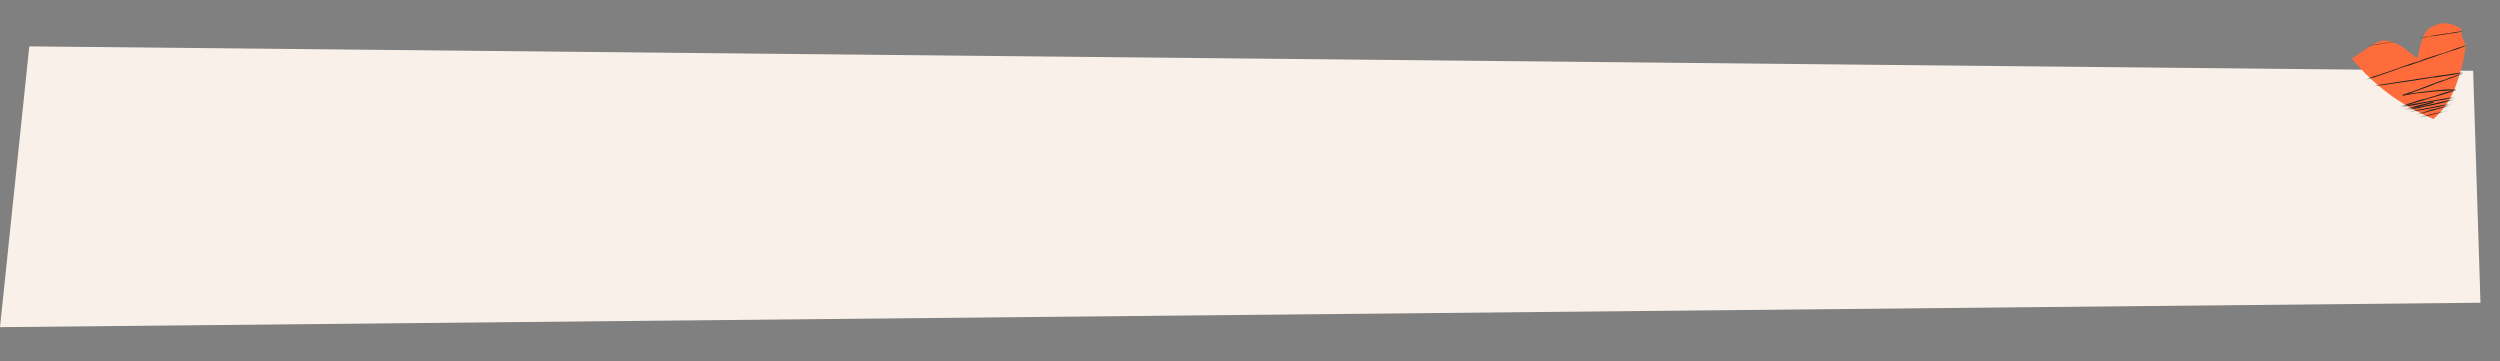 <svg width="512" height="74" viewBox="0 0 512 74" fill="none" xmlns="http://www.w3.org/2000/svg">
<rect x="0" y="0" width="512" height="74" fill="#808080" stroke="none"/>
<path d="M6 9.5L506.5 14.5L508 62L0 67L6 9.5Z" fill="#F9F1E9"/>
<g clip-path="url(#clip0_0_1)">
<path d="M504.868 8.962L504.851 8.918C504.846 8.901 504.841 8.887 504.838 8.881C504.829 8.862 504.821 8.845 504.811 8.825C504.793 8.786 504.775 8.746 504.757 8.704C504.713 8.608 504.664 8.497 504.646 8.458C504.628 8.419 504.572 8.292 504.519 8.174C504.466 8.059 504.386 7.881 504.337 7.777C504.313 7.724 504.287 7.665 504.263 7.615L504.012 6.334C503.954 6.304 503.896 6.276 503.837 6.246C503.841 6.24 503.846 6.234 503.85 6.227C504.037 5.986 504.13 5.91 504.207 5.936C504.233 5.946 504.216 5.933 504.169 5.91C504.147 5.898 504.125 5.888 504.109 5.88C504.093 5.873 504.083 5.868 504.082 5.869C504.082 5.869 504.058 5.859 504.02 5.84C503.982 5.82 503.929 5.794 503.869 5.765C503.75 5.705 503.661 5.661 503.671 5.662C503.681 5.664 503.601 5.623 503.487 5.568C503.371 5.513 503.23 5.445 503.16 5.413C502.984 5.327 502.698 5.217 502.751 5.246C502.775 5.258 502.757 5.253 502.708 5.235C502.683 5.225 502.663 5.216 502.647 5.21C502.632 5.205 502.622 5.199 502.623 5.199C502.623 5.199 502.596 5.186 502.552 5.167C502.51 5.148 502.449 5.128 502.389 5.105C502.269 5.058 502.14 5.02 502.12 5.017C502.096 5.012 502.062 5.001 502.014 4.983C501.954 4.961 501.92 4.953 501.799 4.926C501.695 4.901 501.622 4.889 501.54 4.868C501.462 4.846 501.119 4.782 500.78 4.767C500.611 4.757 500.444 4.766 500.317 4.77C500.189 4.783 500.102 4.792 500.093 4.793C500.073 4.796 499.962 4.809 499.789 4.842C499.642 4.868 499.477 4.912 499.426 4.929C499.346 4.953 499.187 5.004 499.023 5.065C498.86 5.125 498.695 5.194 498.59 5.238C498.438 5.301 498.4 5.322 498.402 5.325C498.404 5.33 498.395 5.334 498.292 5.375C498.232 5.399 498.132 5.444 498.072 5.473C497.988 5.514 497.986 5.516 498.062 5.48C498.239 5.4 498.17 5.436 497.923 5.556C497.85 5.59 497.754 5.645 497.694 5.678C497.63 5.714 497.587 5.746 497.557 5.764C497.499 5.801 497.505 5.795 497.576 5.743C497.622 5.709 497.638 5.697 497.607 5.716C497.576 5.737 497.495 5.787 497.368 5.895C497.205 6.032 497.075 6.181 497.047 6.209C497.02 6.237 496.955 6.319 496.904 6.389C496.831 6.498 496.824 6.507 496.862 6.445C496.897 6.388 496.891 6.396 496.839 6.475C496.801 6.533 496.795 6.549 496.824 6.514C496.904 6.414 496.925 6.404 496.855 6.497C496.82 6.544 496.803 6.561 496.816 6.538C496.833 6.511 496.81 6.534 496.762 6.613C496.724 6.675 496.692 6.731 496.695 6.733C496.698 6.735 496.685 6.757 496.629 6.846C496.591 6.907 496.567 6.941 496.577 6.921C496.586 6.902 496.565 6.935 496.537 6.992C496.505 7.05 496.457 7.138 496.422 7.202C496.391 7.256 496.356 7.325 496.332 7.379C496.307 7.434 496.289 7.476 496.292 7.478C496.292 7.478 496.299 7.469 496.306 7.452C496.314 7.434 496.324 7.41 496.336 7.383C496.358 7.331 496.388 7.269 496.402 7.248C496.415 7.227 496.398 7.266 496.365 7.338C496.332 7.409 496.294 7.491 496.275 7.533C496.236 7.61 496.15 7.829 496.127 7.908C496.118 7.936 496.054 8.121 495.987 8.315C495.922 8.509 495.864 8.701 495.856 8.732C495.848 8.763 495.814 8.876 495.78 8.99C495.735 9.143 495.71 9.241 495.675 9.395C495.649 9.509 495.613 9.663 495.593 9.747C495.563 9.867 495.564 9.864 495.601 9.728C495.636 9.6 495.639 9.59 495.617 9.685C495.603 9.751 495.572 9.883 495.555 9.965C495.528 10.085 495.525 10.098 495.538 10.023C495.567 9.854 495.524 10.023 495.487 10.22C495.441 10.479 495.382 10.754 495.337 10.914C495.315 10.993 495.286 11.109 495.265 11.202C495.255 11.245 495.246 11.283 495.238 11.311C495.231 11.338 495.225 11.355 495.224 11.356C495.224 11.356 495.208 11.404 495.188 11.479C495.186 11.489 495.183 11.499 495.181 11.508C495.178 11.52 495.174 11.53 495.173 11.532C495.169 11.542 495.169 11.549 495.162 11.564C495.151 11.589 495.135 11.624 495.115 11.661C495.095 11.698 495.071 11.738 495.046 11.778C495.025 11.81 495.005 11.841 494.986 11.868C494.983 11.872 494.981 11.878 494.98 11.881C494.978 11.889 494.976 11.891 494.973 11.89C494.97 11.888 494.969 11.892 494.967 11.896C494.964 11.899 494.962 11.897 494.961 11.892C494.96 11.885 494.959 11.884 494.952 11.884C494.945 11.883 494.942 11.881 494.943 11.877C494.904 11.837 494.775 11.741 494.811 11.779C494.837 11.806 494.825 11.798 494.758 11.743C494.713 11.707 494.649 11.656 494.625 11.639C494.601 11.622 494.537 11.571 494.492 11.531C494.41 11.46 494.068 11.189 494.13 11.245C494.148 11.26 494.116 11.24 494.055 11.198C493.964 11.134 493.958 11.129 494.003 11.154C494.047 11.18 494.027 11.162 493.825 11.008C493.699 10.912 493.337 10.631 493.017 10.386C492.857 10.262 492.623 10.082 492.376 9.891C492.248 9.793 492.116 9.692 491.988 9.593C491.96 9.568 491.924 9.551 491.892 9.533L491.84 9.503C491.806 9.484 491.773 9.465 491.739 9.446C491.672 9.409 491.607 9.373 491.546 9.34C491.054 9.065 490.57 8.845 490.508 8.818C490.439 8.784 490.353 8.753 490.28 8.726C490.166 8.686 490.158 8.686 489.986 8.615C489.913 8.585 489.852 8.567 489.782 8.543C489.711 8.519 489.628 8.495 489.499 8.464C489.411 8.439 489.317 8.421 489.234 8.404C489.153 8.387 489.082 8.374 489.04 8.368C488.935 8.35 488.618 8.3 488.296 8.316C487.977 8.325 487.667 8.388 487.593 8.409C487.526 8.425 487.402 8.46 487.32 8.485C487.202 8.521 487.197 8.522 487.296 8.487C487.386 8.455 487.363 8.462 487.209 8.512C487.151 8.533 487.099 8.553 487.062 8.567C487.025 8.582 487.003 8.593 487.003 8.593C487.003 8.593 486.69 8.721 486.359 8.91C486.079 9.071 485.939 9.164 485.855 9.216C485.773 9.267 485.75 9.28 485.727 9.29C485.669 9.315 485.547 9.395 485.553 9.404C485.555 9.406 485.542 9.416 485.498 9.447C485.452 9.477 485.377 9.528 485.25 9.613C485.084 9.721 484.859 9.867 484.757 9.933C484.634 10.011 484.657 9.994 484.827 9.882C485.056 9.734 485.07 9.724 484.953 9.795C484.878 9.841 484.671 9.976 484.464 10.113C484.071 10.373 483.958 10.455 484.336 10.205C484.523 10.081 484.546 10.067 484.455 10.13C484.334 10.216 484.07 10.388 483.986 10.44C483.958 10.456 483.875 10.512 483.8 10.565C483.707 10.63 483.596 10.704 483.442 10.801C483.317 10.882 483.168 10.978 483.103 11.024C482.953 11.127 482.792 11.233 482.669 11.311C482.644 11.327 482.622 11.341 482.606 11.351C482.584 11.367 482.557 11.386 482.559 11.384C482.559 11.384 482.536 11.401 482.5 11.426C482.462 11.452 482.413 11.487 482.36 11.523C482.225 11.613 482.182 11.641 482.228 11.606C482.272 11.574 482.148 11.651 481.9 11.815C481.857 11.844 481.782 11.893 481.645 11.982C481.823 12.191 482.133 12.55 482.498 12.975C482.603 13.095 482.716 13.227 482.831 13.361C482.95 13.492 483.072 13.625 483.193 13.756C483.664 14.283 484.118 14.736 484.154 14.772C484.186 14.805 484.309 14.934 484.425 15.053C484.483 15.113 484.535 15.169 484.575 15.209C484.615 15.248 484.642 15.272 484.642 15.272C484.642 15.272 484.699 15.321 484.772 15.388C484.882 15.489 484.918 15.524 485.021 15.633C485.137 15.753 485.447 16.065 485.539 16.138C485.581 16.174 485.706 16.286 485.821 16.391C485.878 16.444 485.933 16.493 485.974 16.531C486.015 16.569 486.041 16.595 486.041 16.595C486.041 16.598 486.072 16.625 486.11 16.654C486.147 16.684 486.222 16.749 486.274 16.796C486.329 16.846 486.371 16.883 486.375 16.882C486.38 16.881 486.387 16.89 486.41 16.912C486.426 16.93 486.479 16.977 486.537 17.026C486.565 17.049 486.59 17.071 486.607 17.086C486.624 17.101 486.634 17.11 486.633 17.112C486.633 17.112 486.654 17.133 486.699 17.173C486.744 17.211 486.813 17.271 486.905 17.349C487.147 17.554 487.175 17.579 487.136 17.553C487.078 17.512 487.102 17.535 487.359 17.745C487.55 17.893 487.578 17.914 487.651 17.981C487.693 18.02 487.809 18.117 487.899 18.19C488.258 18.489 488.668 18.79 488.736 18.836C488.789 18.872 488.795 18.877 488.762 18.858C488.712 18.829 488.716 18.832 488.958 19.01C489.022 19.058 489.067 19.092 489.096 19.113C489.125 19.135 489.138 19.146 489.136 19.147C489.136 19.147 489.229 19.226 489.413 19.355C489.568 19.467 489.71 19.569 489.734 19.585C489.767 19.61 489.877 19.69 490.028 19.798C490.179 19.907 490.371 20.044 490.573 20.174C490.974 20.438 491.385 20.715 491.509 20.783C491.588 20.828 491.601 20.837 491.56 20.815C491.505 20.786 491.609 20.857 491.778 20.964C491.827 20.996 491.891 21.032 491.913 21.043C491.962 21.067 492.397 21.34 492.373 21.333C492.364 21.331 492.483 21.408 492.635 21.496C492.786 21.585 492.899 21.651 492.881 21.637C492.863 21.624 492.883 21.634 492.926 21.659C492.972 21.685 493.005 21.706 493.003 21.707C493.003 21.709 493.021 21.722 493.072 21.753C493.123 21.783 493.202 21.83 493.32 21.901C493.492 22.003 493.685 22.111 493.736 22.14C493.825 22.192 493.848 22.203 493.932 22.233C493.955 22.242 493.991 22.262 494.07 22.31C494.132 22.348 494.137 22.354 494.083 22.322C494.058 22.307 494.034 22.294 494.016 22.285C493.998 22.276 493.987 22.271 493.987 22.271C493.986 22.273 494.02 22.295 494.076 22.327C494.131 22.359 494.206 22.398 494.284 22.439C494.388 22.493 494.454 22.529 494.484 22.548C494.557 22.598 494.812 22.727 494.869 22.747C494.908 22.762 494.939 22.777 494.981 22.802C495.078 22.859 495.438 23.045 495.525 23.081C495.569 23.1 495.64 23.135 495.698 23.167C495.752 23.199 496.04 23.334 496.341 23.477C496.771 23.68 496.899 23.743 496.963 23.764C497.005 23.779 497.042 23.794 497.043 23.796C497.043 23.799 497.068 23.811 497.109 23.83C497.152 23.849 497.207 23.875 497.268 23.901C497.392 23.955 497.536 24.018 497.621 24.051C497.683 24.076 497.723 24.092 497.744 24.099C497.773 24.112 497.788 24.119 497.765 24.112C497.742 24.105 497.822 24.141 497.965 24.205C498.038 24.237 498.126 24.276 498.225 24.319C498.249 24.33 498.274 24.341 498.3 24.352L498.34 24.369L498.36 24.378L498.377 24.363C498.42 24.323 498.465 24.281 498.512 24.239C498.661 24.101 498.824 23.949 498.976 23.81C499.072 23.72 499.152 23.63 499.212 23.567C499.364 23.405 499.397 23.37 499.37 23.405C499.351 23.43 499.371 23.413 499.421 23.365C499.497 23.29 499.672 23.095 499.837 22.918C499.993 22.733 500.135 22.564 500.149 22.544C500.165 22.522 500.205 22.478 500.235 22.438C500.266 22.399 500.319 22.328 500.355 22.277C500.414 22.191 500.423 22.18 500.514 22.072C500.571 22.007 500.628 21.926 500.656 21.887C500.682 21.85 500.763 21.738 500.828 21.649C500.911 21.541 500.992 21.412 501.075 21.283C501.183 21.111 501.205 21.081 501.234 21.043C501.258 21.012 501.303 20.942 501.394 20.788C501.464 20.672 501.53 20.561 501.54 20.54C501.551 20.518 501.598 20.436 501.649 20.349C501.709 20.247 501.756 20.161 501.792 20.09C501.82 20.035 501.832 20.007 501.821 20.034C501.785 20.119 501.878 19.939 501.965 19.754C502.013 19.65 502.042 19.595 502.032 19.62C502.022 19.646 502.043 19.612 502.083 19.537C502.351 19.002 502.381 18.931 502.409 18.847C502.425 18.8 502.452 18.732 502.472 18.689C502.492 18.643 502.497 18.634 502.485 18.667C502.473 18.697 502.496 18.653 502.537 18.57C502.591 18.462 502.834 17.9 503.041 17.337C503.249 16.774 503.421 16.209 503.443 16.132C503.451 16.101 503.488 15.987 503.524 15.877C503.567 15.752 503.607 15.621 503.633 15.528C503.66 15.432 503.688 15.348 503.706 15.295C503.725 15.242 503.743 15.18 503.76 15.113C503.779 15.034 503.807 14.946 503.887 14.686C503.96 14.45 503.995 14.325 504.017 14.237C504.039 14.148 504.061 14.074 504.097 13.954C504.123 13.867 504.15 13.772 504.155 13.751C504.174 13.674 504.338 13.031 504.344 13.009C504.344 13.009 504.353 12.979 504.365 12.932C504.377 12.884 504.392 12.822 504.408 12.755C504.437 12.623 504.467 12.482 504.476 12.439C504.481 12.411 504.522 12.224 504.563 12.027C504.604 11.832 504.648 11.592 504.663 11.508C504.677 11.414 504.706 11.249 504.735 11.095C504.764 10.931 504.785 10.799 504.794 10.731C504.802 10.67 504.823 10.53 504.841 10.415C504.864 10.276 504.881 10.155 504.89 10.055C504.901 9.939 504.908 9.887 504.918 9.836C504.935 9.753 504.94 9.699 504.932 9.623C504.93 9.589 504.924 9.525 504.92 9.482C504.917 9.443 504.909 9.361 504.897 9.241C504.895 9.227 504.894 9.211 504.893 9.195C504.892 9.176 504.889 9.17 504.89 9.136C504.887 9.082 504.896 9.021 504.868 8.964L504.868 8.962ZM482.737 11.298C482.692 11.325 482.67 11.335 482.687 11.32C482.702 11.306 482.737 11.286 482.766 11.274C482.801 11.258 482.794 11.264 482.738 11.298L482.737 11.298ZM484.3 10.291C484.254 10.324 484.193 10.366 484.171 10.38C484.148 10.394 484.19 10.364 484.258 10.317C484.36 10.247 484.369 10.241 484.3 10.292L484.3 10.291ZM485.844 16.391C485.818 16.374 485.804 16.361 485.767 16.321C485.718 16.27 485.777 16.316 485.839 16.377C485.857 16.396 485.859 16.402 485.844 16.391ZM485.077 9.772C484.974 9.841 484.925 9.873 484.923 9.87C484.92 9.866 484.981 9.824 485.129 9.732C485.205 9.684 485.193 9.694 485.077 9.773L485.077 9.772ZM487.74 18.037C487.723 18.024 487.693 17.997 487.671 17.977C487.649 17.957 487.663 17.966 487.702 17.997C487.741 18.029 487.772 18.056 487.771 18.058C487.77 18.059 487.757 18.051 487.74 18.037ZM488.01 18.265C487.891 18.177 487.889 18.174 487.976 18.235C488.028 18.27 488.084 18.312 488.103 18.33C488.122 18.346 488.078 18.315 488.011 18.266L488.01 18.265ZM488.455 18.594C488.415 18.564 488.4 18.55 488.425 18.567C488.45 18.584 488.484 18.607 488.504 18.622C488.522 18.636 488.536 18.648 488.534 18.649C488.533 18.651 488.495 18.625 488.455 18.594ZM491.635 20.843C491.608 20.828 491.557 20.798 491.517 20.772C491.476 20.747 491.447 20.726 491.448 20.725C491.448 20.725 491.463 20.732 491.484 20.745C491.505 20.758 491.535 20.776 491.567 20.795C491.63 20.835 491.662 20.857 491.635 20.843ZM492.624 21.116C492.613 21.109 492.515 21.046 492.398 20.97L492.189 20.835L492.361 20.934C492.512 21.021 492.527 21.03 492.481 21.008C492.447 20.992 492.467 21.006 492.537 21.051C492.568 21.07 492.594 21.088 492.613 21.101C492.633 21.114 492.644 21.121 492.643 21.122C492.641 21.124 492.633 21.121 492.622 21.114L492.624 21.116ZM493.196 21.796C492.969 21.672 492.869 21.612 493.082 21.727C493.184 21.783 493.282 21.838 493.304 21.852C493.325 21.866 493.276 21.842 493.196 21.797L493.196 21.796ZM493.748 22.123C493.637 22.067 493.533 22.012 493.536 22.008C493.536 22.008 493.582 22.029 493.634 22.057C493.695 22.091 493.69 22.086 493.617 22.044C493.53 21.992 493.542 21.999 493.673 22.072C493.87 22.181 493.887 22.192 493.749 22.124L493.748 22.123ZM495.341 22.955C495.316 22.947 495.25 22.917 495.185 22.884C495.032 22.805 495.062 22.814 495.234 22.896C495.363 22.958 495.378 22.967 495.34 22.954L495.341 22.955ZM495.144 11.702C495.135 11.723 495.121 11.751 495.111 11.767C495.102 11.782 495.093 11.793 495.091 11.791C495.09 11.792 495.106 11.76 495.126 11.726C495.144 11.692 495.152 11.682 495.143 11.702L495.144 11.702ZM496.967 23.751C496.92 23.732 496.904 23.722 496.93 23.731C496.959 23.742 496.998 23.757 497.019 23.766C497.041 23.776 497.057 23.785 497.056 23.786C497.057 23.787 497.013 23.771 496.967 23.751ZM495.881 8.712C495.852 8.827 495.842 8.864 495.821 8.926C495.803 8.977 495.807 8.953 495.832 8.855C495.913 8.545 495.944 8.464 495.88 8.711L495.881 8.712ZM496.168 7.872C496.161 7.895 496.144 7.944 496.128 7.99C496.119 8.012 496.111 8.034 496.106 8.051C496.1 8.066 496.095 8.076 496.095 8.076C496.095 8.076 496.112 8.024 496.137 7.951C496.162 7.878 496.178 7.845 496.168 7.872ZM496.345 7.401C496.366 7.353 496.396 7.29 496.428 7.232C496.466 7.16 496.47 7.159 496.439 7.224C496.425 7.251 496.414 7.274 496.405 7.292C496.397 7.308 496.392 7.318 496.39 7.317C496.389 7.317 496.371 7.353 496.351 7.4C496.332 7.446 496.315 7.485 496.312 7.484C496.309 7.483 496.323 7.449 496.344 7.4L496.345 7.401ZM498.656 24.062C498.592 24.121 498.516 24.188 498.466 24.227C498.355 24.318 498.364 24.308 498.577 24.117C498.629 24.071 498.676 24.029 498.712 23.998C498.747 23.969 498.767 23.951 498.769 23.952C498.77 23.955 498.721 24.004 498.656 24.063L498.656 24.062ZM497.889 5.603C497.867 5.611 497.866 5.606 497.889 5.595C497.913 5.582 497.932 5.575 497.933 5.579C497.934 5.584 497.915 5.594 497.889 5.603ZM500.879 21.57C500.852 21.608 500.815 21.662 500.773 21.721C500.674 21.859 500.629 21.921 500.642 21.897C500.658 21.868 500.92 21.508 500.92 21.508C500.92 21.508 500.905 21.533 500.878 21.571L500.879 21.57ZM501.678 20.265C501.655 20.304 501.595 20.405 501.546 20.486C501.498 20.566 501.472 20.6 501.497 20.561C501.52 20.523 501.582 20.421 501.63 20.34C501.679 20.26 501.701 20.226 501.678 20.265ZM501.009 4.816C500.946 4.812 500.931 4.814 500.971 4.821C501.013 4.827 500.99 4.825 500.918 4.816C500.816 4.809 500.812 4.808 500.904 4.807C500.964 4.81 501.041 4.816 501.069 4.819C501.098 4.821 501.072 4.821 501.009 4.817L501.009 4.816ZM503.379 16.289C503.368 16.316 503.37 16.301 503.384 16.253C503.398 16.207 503.41 16.172 503.414 16.172C503.42 16.174 503.406 16.223 503.38 16.289L503.379 16.289ZM503.492 15.93C503.477 15.976 503.466 16.012 503.464 16.015C503.438 16.068 503.438 16.051 503.463 15.972C503.479 15.918 503.473 15.933 503.448 16.002C503.416 16.096 503.415 16.097 503.443 16.01C503.464 15.944 503.489 15.883 503.498 15.873C503.507 15.862 503.504 15.886 503.49 15.93L503.492 15.93ZM504.276 13.204C504.261 13.264 504.247 13.319 504.237 13.359C504.226 13.398 504.219 13.422 504.219 13.422C504.219 13.422 504.221 13.408 504.226 13.386C504.231 13.364 504.238 13.333 504.247 13.299C504.265 13.23 504.285 13.148 504.3 13.091C504.318 13.021 504.311 13.059 504.276 13.206L504.276 13.204ZM504.257 11.874C504.253 11.904 504.242 11.963 504.232 12.012C504.221 12.06 504.216 12.073 504.221 12.043C504.225 12.013 504.236 11.954 504.247 11.905C504.257 11.857 504.26 11.843 504.257 11.874Z" fill="#FE6C3B"/>
<mask id="mask0_0_1" style="mask-type:luminance" maskUnits="userSpaceOnUse" x="481" y="4" width="24" height="21">
<path d="M504.868 8.962L504.851 8.918C504.846 8.901 504.841 8.887 504.838 8.881C504.829 8.862 504.821 8.845 504.811 8.825C504.793 8.786 504.775 8.746 504.757 8.704C504.713 8.608 504.664 8.497 504.646 8.458C504.628 8.419 504.572 8.292 504.519 8.174C504.466 8.059 504.386 7.881 504.337 7.777C504.313 7.724 504.287 7.665 504.263 7.615L504.012 6.334C503.954 6.304 503.896 6.276 503.837 6.246C503.841 6.24 503.846 6.234 503.85 6.227C504.037 5.986 504.13 5.91 504.207 5.936C504.233 5.946 504.216 5.933 504.169 5.91C504.147 5.898 504.125 5.888 504.109 5.88C504.093 5.873 504.083 5.868 504.082 5.869C504.082 5.869 504.058 5.859 504.02 5.84C503.982 5.82 503.929 5.794 503.869 5.765C503.75 5.705 503.661 5.661 503.671 5.662C503.681 5.664 503.601 5.623 503.487 5.568C503.371 5.513 503.23 5.445 503.16 5.413C502.984 5.327 502.698 5.217 502.751 5.246C502.775 5.258 502.757 5.253 502.708 5.235C502.683 5.225 502.663 5.216 502.647 5.21C502.632 5.205 502.622 5.199 502.623 5.199C502.623 5.199 502.596 5.186 502.552 5.167C502.51 5.148 502.449 5.128 502.389 5.105C502.269 5.058 502.14 5.02 502.12 5.017C502.096 5.012 502.062 5.001 502.014 4.983C501.954 4.961 501.92 4.953 501.799 4.926C501.695 4.901 501.622 4.889 501.54 4.868C501.462 4.846 501.119 4.782 500.78 4.767C500.611 4.757 500.444 4.766 500.317 4.77C500.189 4.783 500.102 4.792 500.093 4.793C500.073 4.796 499.962 4.809 499.789 4.842C499.642 4.868 499.477 4.912 499.426 4.929C499.346 4.953 499.187 5.004 499.023 5.065C498.86 5.125 498.695 5.194 498.59 5.238C498.438 5.301 498.4 5.322 498.402 5.325C498.404 5.33 498.395 5.334 498.292 5.375C498.232 5.399 498.132 5.444 498.072 5.473C497.988 5.514 497.986 5.516 498.062 5.48C498.239 5.4 498.17 5.436 497.923 5.556C497.85 5.59 497.754 5.645 497.694 5.678C497.63 5.714 497.587 5.746 497.557 5.764C497.499 5.801 497.505 5.795 497.576 5.743C497.622 5.709 497.638 5.697 497.607 5.716C497.576 5.737 497.495 5.787 497.368 5.895C497.205 6.032 497.075 6.181 497.047 6.209C497.02 6.237 496.955 6.319 496.904 6.389C496.831 6.498 496.824 6.507 496.862 6.445C496.897 6.388 496.891 6.396 496.839 6.475C496.801 6.533 496.795 6.549 496.824 6.514C496.904 6.414 496.925 6.404 496.855 6.497C496.82 6.544 496.803 6.561 496.816 6.538C496.833 6.511 496.81 6.534 496.762 6.613C496.724 6.675 496.692 6.731 496.695 6.733C496.698 6.735 496.685 6.757 496.629 6.846C496.591 6.907 496.567 6.941 496.577 6.921C496.586 6.902 496.565 6.935 496.537 6.992C496.505 7.05 496.457 7.138 496.422 7.202C496.391 7.256 496.356 7.325 496.332 7.379C496.307 7.434 496.289 7.476 496.292 7.478C496.292 7.478 496.299 7.469 496.306 7.452C496.314 7.434 496.324 7.41 496.336 7.383C496.358 7.331 496.388 7.269 496.402 7.248C496.415 7.227 496.398 7.266 496.365 7.338C496.332 7.409 496.294 7.491 496.275 7.533C496.236 7.61 496.15 7.829 496.127 7.908C496.118 7.936 496.054 8.121 495.987 8.315C495.922 8.509 495.864 8.701 495.856 8.732C495.848 8.763 495.814 8.876 495.78 8.99C495.735 9.143 495.71 9.241 495.675 9.395C495.649 9.509 495.613 9.663 495.593 9.747C495.563 9.867 495.564 9.864 495.601 9.728C495.636 9.6 495.639 9.59 495.617 9.685C495.603 9.751 495.572 9.883 495.555 9.965C495.528 10.085 495.525 10.098 495.538 10.023C495.567 9.854 495.524 10.023 495.487 10.22C495.441 10.479 495.382 10.754 495.337 10.914C495.315 10.993 495.286 11.109 495.265 11.202C495.255 11.245 495.246 11.283 495.238 11.311C495.231 11.338 495.225 11.355 495.224 11.356C495.224 11.356 495.208 11.404 495.188 11.479C495.186 11.489 495.183 11.499 495.181 11.508C495.178 11.52 495.174 11.53 495.173 11.532C495.169 11.542 495.169 11.549 495.162 11.564C495.151 11.589 495.135 11.624 495.115 11.661C495.095 11.698 495.071 11.738 495.046 11.778C495.025 11.81 495.005 11.841 494.986 11.868C494.983 11.872 494.981 11.878 494.98 11.881C494.978 11.889 494.976 11.891 494.973 11.89C494.97 11.888 494.969 11.892 494.967 11.896C494.964 11.899 494.962 11.897 494.961 11.892C494.96 11.885 494.959 11.884 494.952 11.884C494.945 11.883 494.942 11.881 494.943 11.877C494.904 11.837 494.775 11.741 494.811 11.779C494.837 11.806 494.825 11.798 494.758 11.743C494.713 11.707 494.649 11.656 494.625 11.639C494.601 11.622 494.537 11.571 494.492 11.531C494.41 11.46 494.068 11.189 494.13 11.245C494.148 11.26 494.116 11.24 494.055 11.198C493.964 11.134 493.958 11.129 494.003 11.154C494.047 11.18 494.027 11.162 493.825 11.008C493.699 10.912 493.337 10.631 493.017 10.386C492.857 10.262 492.623 10.082 492.376 9.891C492.248 9.793 492.116 9.692 491.988 9.593C491.96 9.568 491.924 9.551 491.892 9.533L491.84 9.503C491.806 9.484 491.773 9.465 491.739 9.446C491.672 9.409 491.607 9.373 491.546 9.34C491.054 9.065 490.57 8.845 490.508 8.818C490.439 8.784 490.353 8.753 490.28 8.726C490.166 8.686 490.158 8.686 489.986 8.615C489.913 8.585 489.852 8.567 489.782 8.543C489.711 8.519 489.628 8.495 489.499 8.464C489.411 8.439 489.317 8.421 489.234 8.404C489.153 8.387 489.082 8.374 489.04 8.368C488.935 8.35 488.618 8.3 488.296 8.316C487.977 8.325 487.667 8.388 487.593 8.409C487.526 8.425 487.402 8.46 487.32 8.485C487.202 8.521 487.197 8.522 487.296 8.487C487.386 8.455 487.363 8.462 487.209 8.512C487.151 8.533 487.099 8.553 487.062 8.567C487.025 8.582 487.003 8.593 487.003 8.593C487.003 8.593 486.69 8.721 486.359 8.91C486.079 9.071 485.939 9.164 485.855 9.216C485.773 9.267 485.75 9.28 485.727 9.29C485.669 9.315 485.547 9.395 485.553 9.404C485.555 9.406 485.542 9.416 485.498 9.447C485.452 9.477 485.377 9.528 485.25 9.613C485.084 9.721 484.859 9.867 484.757 9.933C484.634 10.011 484.657 9.994 484.827 9.882C485.056 9.734 485.07 9.724 484.953 9.795C484.878 9.841 484.671 9.976 484.464 10.113C484.071 10.373 483.958 10.455 484.336 10.205C484.523 10.081 484.546 10.067 484.455 10.13C484.334 10.216 484.07 10.388 483.986 10.44C483.958 10.456 483.875 10.512 483.8 10.565C483.707 10.63 483.596 10.704 483.442 10.801C483.317 10.882 483.168 10.978 483.103 11.024C482.953 11.127 482.792 11.233 482.669 11.311C482.644 11.327 482.622 11.341 482.606 11.351C482.584 11.367 482.557 11.386 482.559 11.384C482.559 11.384 482.536 11.401 482.5 11.426C482.462 11.452 482.413 11.487 482.36 11.523C482.225 11.613 482.182 11.641 482.228 11.606C482.272 11.574 482.148 11.651 481.9 11.815C481.857 11.844 481.782 11.893 481.645 11.982C481.823 12.191 482.133 12.55 482.498 12.975C482.603 13.095 482.716 13.227 482.831 13.361C482.95 13.492 483.072 13.625 483.193 13.756C483.664 14.283 484.118 14.736 484.154 14.772C484.186 14.805 484.309 14.934 484.425 15.053C484.483 15.113 484.535 15.169 484.575 15.209C484.615 15.248 484.642 15.272 484.642 15.272C484.642 15.272 484.699 15.321 484.772 15.388C484.882 15.489 484.918 15.524 485.021 15.633C485.137 15.753 485.447 16.065 485.539 16.138C485.581 16.174 485.706 16.286 485.821 16.391C485.878 16.444 485.933 16.493 485.974 16.531C486.015 16.569 486.041 16.595 486.041 16.595C486.041 16.598 486.072 16.625 486.11 16.654C486.147 16.684 486.222 16.749 486.274 16.796C486.329 16.846 486.371 16.883 486.375 16.882C486.38 16.881 486.387 16.89 486.41 16.912C486.426 16.93 486.479 16.977 486.537 17.026C486.565 17.049 486.59 17.071 486.607 17.086C486.624 17.101 486.634 17.11 486.633 17.112C486.633 17.112 486.654 17.133 486.699 17.173C486.744 17.211 486.813 17.271 486.905 17.349C487.147 17.554 487.175 17.579 487.136 17.553C487.078 17.512 487.102 17.535 487.359 17.745C487.55 17.893 487.578 17.914 487.651 17.981C487.693 18.02 487.809 18.117 487.899 18.19C488.258 18.489 488.668 18.79 488.736 18.836C488.789 18.872 488.795 18.877 488.762 18.858C488.712 18.829 488.716 18.832 488.958 19.01C489.022 19.058 489.067 19.092 489.096 19.113C489.125 19.135 489.138 19.146 489.136 19.147C489.136 19.147 489.229 19.226 489.413 19.355C489.568 19.467 489.71 19.569 489.734 19.585C489.767 19.61 489.877 19.69 490.028 19.798C490.179 19.907 490.371 20.044 490.573 20.174C490.974 20.438 491.385 20.715 491.509 20.783C491.588 20.828 491.601 20.837 491.56 20.815C491.505 20.786 491.609 20.857 491.778 20.964C491.827 20.996 491.891 21.032 491.913 21.043C491.962 21.067 492.397 21.34 492.373 21.333C492.364 21.331 492.483 21.408 492.635 21.496C492.786 21.585 492.899 21.651 492.881 21.637C492.863 21.624 492.883 21.634 492.926 21.659C492.972 21.685 493.005 21.706 493.003 21.707C493.003 21.709 493.021 21.722 493.072 21.753C493.123 21.783 493.202 21.83 493.32 21.901C493.492 22.003 493.685 22.111 493.736 22.14C493.825 22.192 493.848 22.203 493.932 22.233C493.955 22.242 493.991 22.262 494.07 22.31C494.132 22.348 494.137 22.354 494.083 22.322C494.058 22.307 494.034 22.294 494.016 22.285C493.998 22.276 493.987 22.271 493.987 22.271C493.986 22.273 494.02 22.295 494.076 22.327C494.131 22.359 494.206 22.398 494.284 22.439C494.388 22.493 494.454 22.529 494.484 22.548C494.557 22.598 494.812 22.727 494.869 22.747C494.908 22.762 494.939 22.777 494.981 22.802C495.078 22.859 495.438 23.045 495.525 23.081C495.569 23.1 495.64 23.135 495.698 23.167C495.752 23.199 496.04 23.334 496.341 23.477C496.771 23.68 496.899 23.743 496.963 23.764C497.005 23.779 497.042 23.794 497.043 23.796C497.043 23.799 497.068 23.811 497.109 23.83C497.152 23.849 497.207 23.875 497.268 23.901C497.392 23.955 497.536 24.018 497.621 24.051C497.683 24.076 497.723 24.092 497.744 24.099C497.773 24.112 497.788 24.119 497.765 24.112C497.742 24.105 497.822 24.141 497.965 24.205C498.038 24.237 498.126 24.276 498.225 24.319C498.249 24.33 498.274 24.341 498.3 24.352L498.34 24.369L498.36 24.378L498.377 24.363C498.42 24.323 498.465 24.281 498.512 24.239C498.661 24.101 498.824 23.949 498.976 23.81C499.072 23.72 499.152 23.63 499.212 23.567C499.364 23.405 499.397 23.37 499.37 23.405C499.351 23.43 499.371 23.413 499.421 23.365C499.497 23.29 499.672 23.095 499.837 22.918C499.993 22.733 500.135 22.564 500.149 22.544C500.165 22.522 500.205 22.478 500.235 22.438C500.266 22.399 500.319 22.328 500.355 22.277C500.414 22.191 500.423 22.18 500.514 22.072C500.571 22.007 500.628 21.926 500.656 21.887C500.682 21.85 500.763 21.738 500.828 21.649C500.911 21.541 500.992 21.412 501.075 21.283C501.183 21.111 501.205 21.081 501.234 21.043C501.258 21.012 501.303 20.942 501.394 20.788C501.464 20.672 501.53 20.561 501.54 20.54C501.551 20.518 501.598 20.436 501.649 20.349C501.709 20.247 501.756 20.161 501.792 20.09C501.82 20.035 501.832 20.007 501.821 20.034C501.785 20.119 501.878 19.939 501.965 19.754C502.013 19.65 502.042 19.595 502.032 19.62C502.022 19.646 502.043 19.612 502.083 19.537C502.351 19.002 502.381 18.931 502.409 18.847C502.425 18.8 502.452 18.732 502.472 18.689C502.492 18.643 502.497 18.634 502.485 18.667C502.473 18.697 502.496 18.653 502.537 18.57C502.591 18.462 502.834 17.9 503.041 17.337C503.249 16.774 503.421 16.209 503.443 16.132C503.451 16.101 503.488 15.987 503.524 15.877C503.567 15.752 503.607 15.621 503.633 15.528C503.66 15.432 503.688 15.348 503.706 15.295C503.725 15.242 503.743 15.18 503.76 15.113C503.779 15.034 503.807 14.946 503.887 14.686C503.96 14.45 503.995 14.325 504.017 14.237C504.039 14.148 504.061 14.074 504.097 13.954C504.123 13.867 504.15 13.772 504.155 13.751C504.174 13.674 504.338 13.031 504.344 13.009C504.344 13.009 504.353 12.979 504.365 12.932C504.377 12.884 504.392 12.822 504.408 12.755C504.437 12.623 504.467 12.482 504.476 12.439C504.481 12.411 504.522 12.224 504.563 12.027C504.604 11.832 504.648 11.592 504.663 11.508C504.677 11.414 504.706 11.249 504.735 11.095C504.764 10.931 504.785 10.799 504.794 10.731C504.802 10.67 504.823 10.53 504.841 10.415C504.864 10.276 504.881 10.155 504.89 10.055C504.901 9.939 504.908 9.887 504.918 9.836C504.935 9.753 504.94 9.699 504.932 9.623C504.93 9.589 504.924 9.525 504.92 9.482C504.917 9.443 504.909 9.361 504.897 9.241C504.895 9.227 504.894 9.211 504.893 9.195C504.892 9.176 504.889 9.17 504.89 9.136C504.887 9.082 504.896 9.021 504.868 8.964L504.868 8.962ZM482.737 11.298C482.692 11.325 482.67 11.335 482.687 11.32C482.702 11.306 482.737 11.286 482.766 11.274C482.801 11.258 482.794 11.264 482.738 11.298L482.737 11.298ZM484.3 10.291C484.254 10.324 484.193 10.366 484.171 10.38C484.148 10.394 484.19 10.364 484.258 10.317C484.36 10.247 484.369 10.241 484.3 10.292L484.3 10.291ZM485.844 16.391C485.818 16.374 485.804 16.361 485.767 16.321C485.718 16.27 485.777 16.316 485.839 16.377C485.857 16.396 485.859 16.402 485.844 16.391ZM485.077 9.772C484.974 9.841 484.925 9.873 484.923 9.87C484.92 9.866 484.981 9.824 485.129 9.732C485.205 9.684 485.193 9.694 485.077 9.773L485.077 9.772ZM487.74 18.037C487.723 18.024 487.693 17.997 487.671 17.977C487.649 17.957 487.663 17.966 487.702 17.997C487.741 18.029 487.772 18.056 487.771 18.058C487.77 18.059 487.757 18.051 487.74 18.037ZM488.01 18.265C487.891 18.177 487.889 18.174 487.976 18.235C488.028 18.27 488.084 18.312 488.103 18.33C488.122 18.346 488.078 18.315 488.011 18.266L488.01 18.265ZM488.455 18.594C488.415 18.564 488.4 18.55 488.425 18.567C488.45 18.584 488.484 18.607 488.504 18.622C488.522 18.636 488.536 18.648 488.534 18.649C488.533 18.651 488.495 18.625 488.455 18.594ZM491.635 20.843C491.608 20.828 491.557 20.798 491.517 20.772C491.476 20.747 491.447 20.726 491.448 20.725C491.448 20.725 491.463 20.732 491.484 20.745C491.505 20.758 491.535 20.776 491.567 20.795C491.63 20.835 491.662 20.857 491.635 20.843ZM492.624 21.116C492.613 21.109 492.515 21.046 492.398 20.97L492.189 20.835L492.361 20.934C492.512 21.021 492.527 21.03 492.481 21.008C492.447 20.992 492.467 21.006 492.537 21.051C492.568 21.07 492.594 21.088 492.613 21.101C492.633 21.114 492.644 21.121 492.643 21.122C492.641 21.124 492.633 21.121 492.622 21.114L492.624 21.116ZM493.196 21.796C492.969 21.672 492.869 21.612 493.082 21.727C493.184 21.783 493.282 21.838 493.304 21.852C493.325 21.866 493.276 21.842 493.196 21.797L493.196 21.796ZM493.748 22.123C493.637 22.067 493.533 22.012 493.536 22.008C493.536 22.008 493.582 22.029 493.634 22.057C493.695 22.091 493.69 22.086 493.617 22.044C493.53 21.992 493.542 21.999 493.673 22.072C493.87 22.181 493.887 22.192 493.749 22.124L493.748 22.123ZM495.341 22.955C495.316 22.947 495.25 22.917 495.185 22.884C495.032 22.805 495.062 22.814 495.234 22.896C495.363 22.958 495.378 22.967 495.34 22.954L495.341 22.955ZM495.144 11.702C495.135 11.723 495.121 11.751 495.111 11.767C495.102 11.782 495.093 11.793 495.091 11.791C495.09 11.792 495.106 11.76 495.126 11.726C495.144 11.692 495.152 11.682 495.143 11.702L495.144 11.702ZM496.967 23.751C496.92 23.732 496.904 23.722 496.93 23.731C496.959 23.742 496.998 23.757 497.019 23.766C497.041 23.776 497.057 23.785 497.056 23.786C497.057 23.787 497.013 23.771 496.967 23.751ZM495.881 8.712C495.852 8.827 495.842 8.864 495.821 8.926C495.803 8.977 495.807 8.953 495.832 8.855C495.913 8.545 495.944 8.464 495.88 8.711L495.881 8.712ZM496.168 7.872C496.161 7.895 496.144 7.944 496.128 7.99C496.119 8.012 496.111 8.034 496.106 8.051C496.1 8.066 496.095 8.076 496.095 8.076C496.095 8.076 496.112 8.024 496.137 7.951C496.162 7.878 496.178 7.845 496.168 7.872ZM496.345 7.401C496.366 7.353 496.396 7.29 496.428 7.232C496.466 7.16 496.47 7.159 496.439 7.224C496.425 7.251 496.414 7.274 496.405 7.292C496.397 7.308 496.392 7.318 496.39 7.317C496.389 7.317 496.371 7.353 496.351 7.4C496.332 7.446 496.315 7.485 496.312 7.484C496.309 7.483 496.323 7.449 496.344 7.4L496.345 7.401ZM498.656 24.062C498.592 24.121 498.516 24.188 498.466 24.227C498.355 24.318 498.364 24.308 498.577 24.117C498.629 24.071 498.676 24.029 498.712 23.998C498.747 23.969 498.767 23.951 498.769 23.952C498.77 23.955 498.721 24.004 498.656 24.063L498.656 24.062ZM497.889 5.603C497.867 5.611 497.866 5.606 497.889 5.595C497.913 5.582 497.932 5.575 497.933 5.579C497.934 5.584 497.915 5.594 497.889 5.603ZM500.879 21.57C500.852 21.608 500.815 21.662 500.773 21.721C500.674 21.859 500.629 21.921 500.642 21.897C500.658 21.868 500.92 21.508 500.92 21.508C500.92 21.508 500.905 21.533 500.878 21.571L500.879 21.57ZM501.678 20.265C501.655 20.304 501.595 20.405 501.546 20.486C501.498 20.566 501.472 20.6 501.497 20.561C501.52 20.523 501.582 20.421 501.63 20.34C501.679 20.26 501.701 20.226 501.678 20.265ZM501.009 4.816C500.946 4.812 500.931 4.814 500.971 4.821C501.013 4.827 500.99 4.825 500.918 4.816C500.816 4.809 500.812 4.808 500.904 4.807C500.964 4.81 501.041 4.816 501.069 4.819C501.098 4.821 501.072 4.821 501.009 4.817L501.009 4.816ZM503.379 16.289C503.368 16.316 503.37 16.301 503.384 16.253C503.398 16.207 503.41 16.172 503.414 16.172C503.42 16.174 503.406 16.223 503.38 16.289L503.379 16.289ZM503.492 15.93C503.477 15.976 503.466 16.012 503.464 16.015C503.438 16.068 503.438 16.051 503.463 15.972C503.479 15.918 503.473 15.933 503.448 16.002C503.416 16.096 503.415 16.097 503.443 16.01C503.464 15.944 503.489 15.883 503.498 15.873C503.507 15.862 503.504 15.886 503.49 15.93L503.492 15.93ZM504.276 13.204C504.261 13.264 504.247 13.319 504.237 13.359C504.226 13.398 504.219 13.422 504.219 13.422C504.219 13.422 504.221 13.408 504.226 13.386C504.231 13.364 504.238 13.333 504.247 13.299C504.265 13.23 504.285 13.148 504.3 13.091C504.318 13.021 504.311 13.059 504.276 13.206L504.276 13.204ZM504.257 11.874C504.253 11.904 504.242 11.963 504.232 12.012C504.221 12.06 504.216 12.073 504.221 12.043C504.225 12.013 504.236 11.954 504.247 11.905C504.257 11.857 504.26 11.843 504.257 11.874Z" fill="white"/>
</mask>
<g mask="url(#mask0_0_1)">
<path d="M504.579 6.427L504.31 6.464C504.383 6.453 504.475 6.441 504.579 6.427Z" fill="#202020"/>
<path d="M502.031 10.266C502.122 10.236 502.198 10.211 502.281 10.184C502.185 10.213 502.089 10.244 502.031 10.266Z" fill="#202020"/>
<path d="M493.204 8.194L492.994 8.226C492.934 8.24 492.876 8.253 492.822 8.267L493.204 8.194Z" fill="#202020"/>
<path d="M484.473 9.536C484.671 9.506 484.734 9.468 484.808 9.445C484.699 9.474 484.553 9.501 484.381 9.53C484.379 9.536 484.405 9.538 484.473 9.536Z" fill="#202020"/>
<path d="M499.456 7.243C499.471 7.245 499.503 7.244 499.536 7.241C499.536 7.237 499.504 7.239 499.456 7.243Z" fill="#202020"/>
<path d="M496.009 23.802C496.003 23.806 496.012 23.804 496.01 23.808C496.059 23.793 496.075 23.787 496.009 23.802Z" fill="#202020"/>
<path d="M494.296 12.852C494.311 12.847 494.317 12.845 494.331 12.841C494.534 12.769 494.419 12.809 494.296 12.852Z" fill="#202020"/>
<path d="M498.046 19.774C498.864 19.551 496.734 20.206 497.964 19.861C497.846 19.886 499.062 19.482 498.046 19.774Z" fill="#202020"/>
<path d="M497.964 19.861L498.09 19.826C498.038 19.841 498.008 19.849 497.964 19.861Z" fill="#202020"/>
<path d="M489.775 14.445L489.446 14.552C489.577 14.51 489.683 14.475 489.775 14.445Z" fill="#202020"/>
<path d="M485.613 17.818C485.799 17.793 485.863 17.787 486.117 17.745C486.093 17.748 486.07 17.749 486.039 17.753C485.948 17.77 485.826 17.79 485.612 17.817L485.613 17.818Z" fill="#202020"/>
<path d="M493.097 16.695C493.057 16.699 493.005 16.704 492.958 16.71C492.884 16.721 492.797 16.735 492.722 16.746L493.097 16.693L493.097 16.695Z" fill="#202020"/>
<path d="M504.503 21.125C504.34 21.15 504.237 21.163 504.156 21.17C504.274 21.167 503.188 21.394 504.503 21.125Z" fill="#202020"/>
<path d="M485.884 17.555L487.073 17.38C486.741 17.429 486.308 17.492 485.884 17.555Z" fill="#202020"/>
<path d="M497.47 21.274L497.204 21.344C497.307 21.319 497.402 21.296 497.47 21.274Z" fill="#202020"/>
<path d="M490.602 16.847C490.816 16.825 491.042 16.796 491.275 16.765C491.324 16.755 491.379 16.745 491.412 16.737L490.602 16.847Z" fill="#202020"/>
<path d="M496.499 23.147C497.596 22.826 497.004 22.962 497.231 22.874C498.542 22.491 497.847 22.729 498.3 22.622C499.119 22.386 499.744 22.191 500.361 22.039C500.409 22.033 500.529 22.006 500.39 22.048C501.257 21.799 502.994 21.43 504.016 21.188C504.093 21.177 504.133 21.171 504.152 21.171C503.982 21.187 503.953 21.174 503.984 21.153C504.218 21.103 504.435 21.055 504.62 21.015L504.606 20.949C504.393 21.003 504.226 21.044 504.121 21.055C504.427 20.983 504.451 20.967 504.592 20.926L504.072 21.061C503.715 21.119 504.285 20.989 504.595 20.909L504.627 21.055C504.519 21.079 504.442 21.097 504.444 21.104C504.505 21.09 504.566 21.077 504.63 21.064L504.594 20.899C503.621 21.144 502.53 21.428 501.792 21.595C501.62 21.6 503.619 21.148 502.568 21.367L503.781 21.091C502.844 21.26 504.518 20.919 503.654 21.066C502.059 21.436 501.876 21.508 500.285 21.876C499.932 21.979 500.41 21.875 500.056 21.979C498.338 22.415 498.196 22.384 497.488 22.541L497.551 22.798C497.768 22.748 498.039 22.678 498.429 22.57C498.853 22.441 499.007 22.358 500.193 22.086L499.8 22.223C501.339 21.843 500.664 21.95 502.282 21.573C502 21.658 501.076 21.887 501.31 21.834C502.362 21.602 502.043 21.629 502.845 21.428L503.019 21.42C504.227 21.11 505.526 20.775 506.862 20.431L506.821 20.252C506.357 20.35 505.88 20.451 505.403 20.551C505.502 20.52 505.814 20.446 505.384 20.523C503.077 21.01 500.448 21.501 498.21 21.902L497.361 22.089C497.163 22.126 496.99 22.145 497.204 22.099C496.33 22.25 497.161 22.126 496.745 22.216C496.249 22.308 496.087 22.319 496.4 22.253C494.867 22.563 492.026 23.097 490.396 23.341L490.712 23.278C489.445 23.483 489.294 23.58 488.117 23.75L488.341 23.708C486.877 23.944 485.33 24.194 483.891 24.425L483.926 24.596C485.174 24.287 486.341 24.004 487.31 23.785C487.692 23.646 489.991 23.141 490.149 23.04C491.7 22.686 491.26 22.806 493.439 22.287C494.019 22.145 494.295 22.036 495.011 21.853L495.037 21.878L496.003 21.606L496.53 21.513L497.202 21.339C496.933 21.404 496.628 21.468 496.667 21.448C497.214 21.305 497.889 21.144 498.409 21.026L498.356 20.827C498.113 20.887 497.904 20.939 497.754 20.977C497.604 21.013 497.512 21.034 497.504 21.031L495.039 21.733C495.091 21.707 495.504 21.589 495.83 21.492C494.518 21.883 495.582 21.526 494.38 21.885C494.544 21.847 494.298 21.927 494.271 21.941C493.664 22.087 492.292 22.464 491.279 22.749L491.467 22.674C491.231 22.738 490.992 22.804 490.727 22.876L490.795 23.153C492.435 22.805 494.23 22.403 496.045 22C495.295 22.156 495.459 22.081 496.069 21.942L496.32 21.919C496.71 21.812 495.679 22.05 496.484 21.845C497.263 21.675 497.016 21.764 496.571 21.874L497.515 21.651C497.573 21.648 497.352 21.703 497.297 21.729C497.681 21.622 498.936 21.392 499.488 21.23L499.543 21.227C501.624 20.75 502.562 20.518 504.254 20.116C504.28 20.081 504.942 19.93 505.441 19.787C506.102 19.634 506.801 19.472 507.538 19.301L507.496 19.085C506.838 19.175 506.149 19.273 505.434 19.381C504.367 19.558 505.125 19.451 504.647 19.543C504.565 19.528 503.046 19.77 503.831 19.628C502.007 19.923 501.501 20.005 499.201 20.421C499.453 20.388 499.735 20.345 499.591 20.378C499.174 20.453 498.639 20.533 498.697 20.511L498.806 20.489C496.23 20.975 492.84 21.513 490.805 21.988L490.919 21.962L490.611 22.029L490.668 22.253L492.431 21.693C493.385 21.408 491.866 21.885 492.575 21.686C494.797 20.968 496.107 20.621 497.938 20.035C498.983 19.776 501.152 19.088 503.002 18.525L502.963 18.267C502.209 18.273 501.511 18.297 500.95 18.313L501.068 18.324C500.549 18.371 500.438 18.35 500.055 18.373C500.111 18.381 500.62 18.35 500.297 18.381C497.603 18.575 494.826 18.973 492.053 19.374L492.119 19.632C493.785 19.029 495.452 18.427 497.095 17.832C498.644 17.268 497.942 17.424 499.907 16.746L499.365 16.98C500.127 16.695 500.897 16.405 501.671 16.116C502.639 15.758 503.611 15.401 504.581 15.044L504.71 14.863L504.513 14.765C503.716 14.886 502.922 15.006 502.135 15.125C501.552 15.217 500.975 15.307 500.402 15.397C500.594 15.36 500.598 15.35 500.911 15.302C500.569 15.342 499.94 15.436 499.395 15.524C499.123 15.569 498.871 15.611 498.688 15.641C498.597 15.658 498.521 15.672 498.468 15.681C498.415 15.692 498.387 15.699 498.385 15.7C497.883 15.774 498.266 15.701 497.956 15.737C497.271 15.826 496.247 16.025 495.88 16.056C495.819 16.062 496.071 16.02 496.195 15.999C495.752 16.077 494.122 16.308 494.552 16.271C493.34 16.439 492.241 16.631 491.273 16.759C490.649 16.884 489.201 17.055 489.006 17.128C489.086 17.07 486.881 17.411 486.119 17.546C486.374 17.494 485.452 17.632 485.749 17.569C484.877 17.7 484.078 17.829 484.233 17.829C482.617 18.017 481.007 18.357 480.092 18.425C479.168 18.572 478.269 18.716 477.481 18.84L477.545 19.051C479.08 18.334 480.524 17.787 481.949 17.275C481.916 17.31 481.304 17.529 480.717 17.747C480.128 17.966 479.568 18.189 479.624 18.193C480.659 17.778 481.483 17.468 482.308 17.168C483.134 16.868 483.962 16.581 485.013 16.23C485.559 16.051 484.711 16.353 484.53 16.422C486.639 15.688 488.623 15.039 490.497 14.377C490.494 14.38 490.443 14.4 490.368 14.428C490.294 14.455 490.196 14.49 490.1 14.524C490.471 14.397 490.965 14.238 490.917 14.233L490.557 14.362C489.955 14.534 492.01 13.804 492.071 13.766C491.461 14.036 493.936 13.149 492.959 13.558C493.201 13.472 493.505 13.359 493.445 13.366C493.809 13.246 493.927 13.215 493.564 13.354C494.889 12.892 494.41 13.033 495.614 12.624C495.613 12.635 495.372 12.721 495.251 12.774C495.854 12.549 496.461 12.323 497.481 11.987C497.421 12.013 497.543 11.98 497.239 12.084C498.986 11.488 500.2 11.024 502.124 10.393C501.573 10.625 502.78 10.185 502.895 10.185L503.922 9.824L503.503 9.948C504.406 9.642 505.196 9.346 505.976 9.094L505.31 9.335L506.999 8.755L506.038 9.067C506.945 8.739 505.925 9.056 507.13 8.658C506.888 8.744 508.033 8.352 508.511 8.213L508.508 8.213C508.951 8.051 509.407 7.883 510.077 7.666C510.255 7.618 509.952 7.752 510.067 7.721C510.498 7.542 512.179 6.996 512.726 6.775C512.542 6.846 512.539 6.868 512.601 6.85L512.963 6.7C513.385 6.565 513.446 6.549 513.384 6.587C514.644 6.164 512.969 6.678 514.469 6.191C514.353 6.232 514.409 6.217 514.166 6.304C514.919 6.054 515.641 5.804 516.349 5.56C516.703 5.438 517.053 5.318 517.401 5.199C517.583 5.136 517.766 5.075 517.947 5.014L518.021 4.983C518.031 4.976 518.051 4.976 518.052 4.965L518.041 4.925C518.03 4.87 518.001 4.824 517.972 4.777C517.894 4.684 517.809 4.642 517.722 4.604C517.619 4.561 517.646 4.561 517.738 4.593C517.761 4.602 517.787 4.613 517.818 4.626C517.847 4.643 517.876 4.662 517.912 4.684C517.943 4.72 517.989 4.752 518.012 4.797C518.024 4.819 518.035 4.841 518.047 4.864C518.057 4.886 518.062 4.912 518.07 4.937L518.081 4.974C518.086 4.981 518.08 4.983 518.073 4.986L518.057 4.994C518.035 5.004 518.014 5.015 517.992 5.025C517.949 5.045 517.894 5.06 517.85 5.077C517.785 5.1 517.728 5.121 517.688 5.135C517.609 5.165 517.597 5.173 517.716 5.14L517.934 5.066C517.987 5.051 518.023 5.03 518.062 5.01L518.091 4.995C518.091 4.995 518.103 4.991 518.103 4.987L518.098 4.97L518.078 4.903C518.067 4.858 518.04 4.819 518.021 4.778C517.994 4.74 517.956 4.706 517.922 4.671C517.886 4.648 517.857 4.628 517.823 4.609L517.723 4.565C517.451 4.474 517.173 4.463 516.9 4.466C516.626 4.472 516.353 4.5 516.085 4.545C515.819 4.588 515.552 4.631 515.286 4.674C514.222 4.845 513.165 5.015 512.161 5.164L512.537 5.111C512.267 5.205 511.038 5.313 510.026 5.493C510.274 5.452 510.347 5.414 510.282 5.43C508.905 5.632 507.472 5.874 505.391 6.209L505.646 6.156C504.834 6.268 503.511 6.476 502.634 6.603C502.377 6.657 501.876 6.731 502.183 6.704C499.473 7.04 497.041 7.532 494.636 7.836C494.922 7.792 495.317 7.719 495.088 7.754L493.05 8.078C493.215 8.076 493.32 8.051 493.752 8.003C493.496 8.056 492.921 8.154 492.416 8.232C493.33 8.076 492.402 8.196 492.004 8.244C492.072 8.241 491.937 8.269 491.972 8.272C490.9 8.395 491.801 8.345 490.341 8.54L490.417 8.517C489.873 8.606 489.374 8.698 488.786 8.785C488.539 8.795 489.364 8.684 489.398 8.656C488.572 8.783 487.777 8.955 487.028 9.042C487.378 8.984 487.881 8.901 488.229 8.843C487.412 8.937 487.318 8.96 486.714 9.047L486.774 9.038L485.375 9.239L485.733 9.193C484.711 9.42 483.634 9.526 482.249 9.784C483.594 9.535 482.469 9.725 482.568 9.679C482.212 9.725 481.671 9.799 481.822 9.767C481.17 9.891 480.722 9.916 479.801 10.092C479.758 10.089 479.098 10.199 479.243 10.153C478.39 10.291 479.448 10.138 479.378 10.162C478.066 10.396 476.277 10.596 474.389 10.931C472.758 11.199 472.461 11.278 470.948 11.527C470.434 11.59 471.361 11.428 471.361 11.428C470.534 11.54 469.913 11.637 469.137 11.768C469.293 11.735 469.129 11.753 468.891 11.779C468.267 11.877 468.479 11.877 467.654 11.989C467.793 11.957 467.973 11.911 468.271 11.855C468.073 11.889 467.874 11.922 467.673 11.956C467.516 11.984 467.358 12.012 467.199 12.04C467.116 12.055 467.032 12.069 466.949 12.084C466.93 12.09 466.951 12.079 466.954 12.074L466.976 12.057L467.022 12.024L467.117 11.953C467.178 11.909 467.25 11.864 467.321 11.818C467.412 11.773 467.278 11.864 467.169 11.944C467.141 11.966 467.111 11.989 467.085 12.011C467.073 12.021 467.062 12.03 467.051 12.039C467.049 12.041 467.046 12.044 467.045 12.046L467.06 12.043C467.069 12.041 467.078 12.039 467.087 12.037C467.026 12.054 467.084 12.021 467.104 12.005C467.132 11.984 467.161 11.964 467.191 11.942C467.317 11.846 467.808 11.56 468.138 11.394C468.486 11.216 468.774 11.087 468.874 11.031C468.704 11.101 468.532 11.172 468.364 11.247C468.65 11.115 468.518 11.197 468.313 11.303C468.147 11.386 468.007 11.459 467.889 11.522C467.769 11.584 467.671 11.636 467.592 11.679C467.513 11.72 467.452 11.751 467.409 11.771C467.366 11.791 467.352 11.797 467.34 11.801L467.387 11.771L467.446 11.737L467.563 11.668C467.642 11.623 467.719 11.575 467.8 11.533C467.617 11.608 467.326 11.766 467.014 11.975C466.932 12.035 466.846 12.096 466.758 12.159C466.872 12.14 466.99 12.12 467.108 12.101C467.38 12.054 467.662 12.006 467.935 11.959C468.219 11.911 468.495 11.867 468.743 11.829L468.295 11.94L469.41 11.735C469.65 11.71 469.817 11.707 469.278 11.795C470.064 11.695 469.968 11.675 470.644 11.594C470.719 11.587 470.686 11.593 470.617 11.605L471.379 11.476C471.23 11.508 471.511 11.486 471.04 11.552C472.416 11.365 473.248 11.183 473.77 11.135L473.656 11.155C475.558 10.85 473.834 11.097 475.258 10.843L476.23 10.769L476.412 10.711C476.609 10.681 476.998 10.625 476.928 10.648C477.655 10.515 476.801 10.653 477.223 10.569C478.174 10.453 479.829 10.158 480.048 10.173C480.384 10.098 479.141 10.294 480.148 10.123C480.444 10.131 481.314 9.936 482.181 9.828C481.919 9.895 481.1 10.006 481.967 9.898C482.481 9.773 483.651 9.65 484.378 9.53C484.393 9.509 484.788 9.446 485.333 9.362C485.878 9.277 486.57 9.169 487.181 9.074C487.105 9.098 489.484 8.742 490.623 8.58L490.591 8.592C490.806 8.522 491.981 8.35 492.833 8.211C492.803 8.239 492.65 8.27 492.189 8.35L492.992 8.229C493.18 8.187 493.429 8.143 493.949 8.059L493.751 8.117C494.819 7.951 495.899 7.756 497.277 7.563C497.351 7.527 496.173 7.661 497.624 7.421C497.681 7.426 497.737 7.442 497.358 7.506C497.483 7.484 497.8 7.427 498.052 7.394L497.475 7.505C498.103 7.42 497.799 7.436 498.3 7.362C498.294 7.383 498.673 7.319 498.604 7.345C498.477 7.367 498.165 7.404 497.975 7.441C498.541 7.358 499.225 7.265 499.452 7.245C499.401 7.242 499.448 7.219 499.861 7.154C500.929 6.99 500.23 7.121 500.855 7.036C501.112 6.982 501.796 6.894 501.809 6.861C502.121 6.814 502.182 6.818 502.304 6.807C502.854 6.709 504.887 6.409 504.259 6.473L504.116 6.494C504.143 6.488 504.174 6.483 504.206 6.478C506.015 6.172 507.975 5.919 509.772 5.631L509.771 5.64C510.843 5.465 512.161 5.268 512.924 5.13C513.242 5.082 513.677 5.034 513.543 5.066C514.363 4.933 514.453 4.908 515.641 4.743C514.818 4.887 515.928 4.715 514.798 4.886C515.331 4.809 515.659 4.762 515.997 4.714C516.167 4.688 516.333 4.663 516.533 4.643C516.731 4.627 516.962 4.607 517.244 4.624C517.147 4.622 517.149 4.628 517.212 4.637C517.274 4.648 517.401 4.658 517.545 4.697C517.581 4.706 517.617 4.719 517.654 4.731C517.688 4.748 517.726 4.761 517.758 4.78L517.805 4.809C517.815 4.817 517.82 4.823 517.828 4.83C517.842 4.844 517.853 4.862 517.86 4.88C517.861 4.889 517.866 4.899 517.868 4.908L517.841 4.918C517.823 4.924 517.805 4.93 517.788 4.936C517.712 4.963 517.643 4.988 517.582 5.009L517.762 4.952L517.87 4.92L517.883 4.918L517.89 4.914L517.889 4.909L517.883 4.886C517.88 4.869 517.869 4.857 517.862 4.841C517.855 4.826 517.84 4.816 517.828 4.802C517.815 4.79 517.787 4.773 517.765 4.757C517.827 4.795 517.854 4.814 517.876 4.849C517.889 4.866 517.895 4.885 517.899 4.905L517.901 4.919L517.888 4.924L517.86 4.934C517.746 4.972 517.636 5.009 517.528 5.047C517.279 5.13 517.039 5.211 516.795 5.293L517.047 5.173C514.943 5.844 513.3 6.516 511.686 6.992C511.141 7.202 512.827 6.623 512.34 6.816C511.377 7.137 510.36 7.433 510.059 7.535C508.736 7.964 508.845 7.997 507.464 8.453C507.644 8.404 507.821 8.378 506.794 8.738C505.83 9.061 505.596 9.092 506.199 8.878C506.429 8.799 506.543 8.764 506.534 8.771C506.844 8.661 507.25 8.518 506.864 8.635L506.743 8.688C506.262 8.839 504.939 9.288 505.244 9.166C504.52 9.423 504.939 9.29 505.479 9.113C504.24 9.515 503.551 9.766 502.276 10.186C502.48 10.124 502.671 10.074 502.469 10.142C500.601 10.76 501.657 10.442 500.395 10.874C499.672 11.1 500.638 10.746 499.372 11.191C498.591 11.443 499.198 11.217 499.503 11.103C498.352 11.517 497.334 11.822 496.671 12.043L497.278 11.827C496.915 11.956 496.616 12.057 496.312 12.161L496.668 12.065C496.488 12.125 496.322 12.179 496.203 12.217C496.082 12.256 496.008 12.279 496.009 12.274C495.645 12.413 496.304 12.216 495.578 12.484C495.096 12.634 494.129 12.989 493.953 13.015C495.458 12.515 493.778 13.041 495.046 12.606C494.802 12.692 494.503 12.794 494.142 12.911C494.087 12.926 494.19 12.888 494.288 12.853C492.842 13.315 493.639 13.111 492.15 13.615C492.334 13.534 491.795 13.701 491.552 13.786C492.152 13.582 491.849 13.717 491.303 13.916C490.343 14.227 490.268 14.278 489.767 14.446L490.34 14.259C490.153 14.341 489.674 14.501 489.011 14.732C488.95 14.739 489.612 14.518 489.374 14.593C488.645 14.873 487.694 15.129 486.67 15.498C486.189 15.649 486.613 15.482 486.192 15.617C485.044 16.031 484.934 16.018 483.726 16.449C484.084 16.352 484.143 16.325 483.295 16.639L485.286 15.945L484.016 16.412C484.618 16.208 485.282 15.967 485.644 15.848C485.04 16.073 485.101 16.046 485.395 15.967C484.56 16.214 483.767 16.539 482.808 16.844L482.817 16.778C482.098 17.013 481.466 17.243 480.784 17.503C480.103 17.765 479.373 18.051 478.465 18.429L479.052 18.195C478.83 18.308 478.032 18.623 477.464 18.893L477.504 19.025C477.545 19.018 477.582 19.013 477.618 19.007C477.563 19.036 477.957 18.983 478.228 18.955C478.192 18.946 479.65 18.743 479.82 18.678L480.691 18.573C482.261 18.348 482.473 18.249 483.982 18.029C483.53 18.119 484.218 18.029 483.21 18.197C483.461 18.159 483.701 18.122 483.877 18.096C484.054 18.069 484.169 18.049 484.172 18.042C484.468 18.009 485.564 17.806 486.03 17.755C486.241 17.715 486.307 17.684 486.873 17.601C486.934 17.596 486.871 17.611 486.871 17.611C486.873 17.601 487.755 17.465 487.257 17.517C488.816 17.345 491.59 16.862 492.949 16.712C494.046 16.542 495.37 16.337 496.366 16.184C496.303 16.199 496.365 16.194 496.176 16.221C497.555 16.032 497.013 16.038 498.582 15.823C499.387 15.735 497.754 15.965 498.254 15.903C498.481 15.934 500.142 15.61 501.202 15.489L500.947 15.531C501.32 15.486 501.766 15.414 502.266 15.332C502.659 15.267 503.096 15.196 503.562 15.119C503.615 15.111 503.671 15.102 503.727 15.094C503.727 15.094 503.657 15.11 503.659 15.113C503.766 15.093 503.888 15.071 504.025 15.045C503.953 15.077 503.832 15.126 503.676 15.189C503.551 15.237 503.419 15.289 503.285 15.34C503.09 15.414 502.891 15.49 502.691 15.566C502.267 15.725 501.846 15.884 501.466 16.027C501.83 15.866 502.006 15.814 501.769 15.874C501.232 16.076 501.941 15.855 500.869 16.257C500.516 16.372 499.736 16.645 499.623 16.658L500.637 16.284C500.106 16.442 499.326 16.767 498.789 16.958L498.852 16.919C497.301 17.494 497.293 17.539 495.623 18.15L495.8 18.098C494.902 18.47 495.028 18.358 494.128 18.719L493.839 18.783C493.474 18.924 492.776 19.192 492.049 19.472L492.072 19.561C492.575 19.481 493.087 19.398 493.532 19.327C493.185 19.395 492.636 19.488 492.075 19.582L492.042 19.452C492.49 19.278 492.947 19.101 493.302 18.964C493.006 19.074 492.502 19.26 492.034 19.433L492.077 19.602C492.576 19.524 493.038 19.449 493.202 19.416C492.948 19.457 492.63 19.515 492.38 19.546C493.146 19.4 494.16 19.232 495.416 19.06C495.309 19.113 496.128 19.004 497.09 18.891C498.051 18.776 499.157 18.674 499.616 18.667C500.717 18.565 501.813 18.512 502.954 18.51L502.924 18.306C501.802 18.641 500.635 18.985 499.372 19.372C500.275 19.159 498.643 19.595 498.814 19.607C498.234 19.787 498.011 19.853 497.957 19.865L496.183 20.365C495.759 20.475 496.732 20.184 496.675 20.188C495.399 20.57 496.133 20.326 495.284 20.566C495.463 20.535 494.851 20.73 494.122 20.943L495.153 20.659C493.382 21.23 493.598 21.078 491.813 21.654L492.376 21.463C491.982 21.584 491.306 21.794 490.586 22.015L490.655 22.285C491.636 22.08 492.692 21.86 493.217 21.73C493.386 21.704 493.609 21.677 493.195 21.763C495.452 21.323 498.217 20.765 499.985 20.493L499.815 20.538C500.237 20.46 500.546 20.386 501.079 20.31C501.052 20.321 500.911 20.353 501.106 20.322C501.33 20.28 502.227 20.11 502.79 20.029L502.313 20.122C504.507 19.788 505.683 19.55 507.512 19.273L507.484 19.131C507.467 19.135 507.447 19.141 507.427 19.145C507.424 19.123 506.993 19.213 506.455 19.334C505.918 19.456 505.272 19.604 504.842 19.701L504.87 19.687C502.327 20.288 500.559 20.74 498.202 21.294C496.727 21.581 493.232 22.385 490.864 22.86C491.123 22.81 490.986 22.855 490.731 22.919L490.781 23.124C490.878 23.093 490.995 23.058 491.112 23.025C491.661 22.884 492.614 22.581 492.539 22.644L492.345 22.696C492.767 22.621 493.887 22.303 494.765 22.064L494.895 21.974C495.907 21.731 497.182 21.381 498.402 21.04L498.345 20.827C496.764 21.227 495.274 21.612 494.555 21.75C494.001 21.896 493.313 22.076 492.762 22.221L492.786 22.187C491.241 22.561 490.468 22.749 488.562 23.228L488.946 23.112C487.87 23.377 487.607 23.528 486.615 23.774L486.306 23.808C485.495 24.006 484.677 24.203 483.862 24.401L483.91 24.638C485 24.473 486.087 24.301 487.154 24.103C487.125 24.114 487.071 24.136 486.762 24.188C487.661 24.043 490.242 23.638 489.906 23.635C489.913 23.643 490.04 23.627 490.241 23.593C490.443 23.56 490.72 23.512 491.03 23.457C491.646 23.341 492.387 23.201 492.9 23.103L492.745 23.159C493.607 22.969 493.634 22.957 494.843 22.729C495.131 22.681 495.099 22.705 494.716 22.767C495.675 22.608 495.457 22.606 496.619 22.408L496.191 22.505C497.175 22.326 497.096 22.33 497.633 22.209C498.249 22.083 499.5 21.863 499.65 21.861C499.78 21.821 500.313 21.696 500.894 21.592C500.974 21.587 500.765 21.633 500.659 21.656C502.306 21.357 503.095 21.147 504.229 20.948C504.254 20.953 504.329 20.943 504.423 20.926C503.119 21.187 502.069 21.392 502.166 21.37C502.17 21.396 503.226 21.193 502.394 21.392C503.236 21.207 504.672 20.877 505.7 20.679C505.75 20.671 505.8 20.664 505.837 20.66L505.732 20.683C505.97 20.637 506.18 20.592 506.379 20.547C506.56 20.511 506.705 20.484 506.85 20.455L506.8 20.24C506.681 20.269 506.564 20.297 506.425 20.332C506.3 20.341 505.229 20.619 504.708 20.747C504.758 20.764 504.078 20.928 504.719 20.792C504.636 20.812 504.817 20.764 505.161 20.677C505.24 20.657 505.331 20.633 505.382 20.62C505.372 20.623 505.36 20.627 505.347 20.63C505.688 20.545 506.132 20.433 506.638 20.306C506.231 20.423 505.806 20.541 505.227 20.67C504.965 20.753 504.675 20.843 504.513 20.895C503.793 21.034 502.418 21.356 502.222 21.381C500.64 21.791 498.49 22.323 497.506 22.622C497.502 22.623 497.498 22.623 497.495 22.624L497.519 22.722C497.961 22.611 498.033 22.615 498.203 22.584C497.96 22.648 497.672 22.715 497.527 22.756L497.486 22.592C497.502 22.587 497.511 22.584 497.52 22.581C497.509 22.583 497.499 22.587 497.486 22.59L497.527 22.757C498.434 22.528 500.171 22.121 500.377 22.035C501.52 21.78 499.744 22.221 501.309 21.842L501.101 21.903C502.422 21.613 503.524 21.338 504.621 21.058L504.587 20.908C503.102 21.227 501.635 21.581 499.675 22.033C499.911 21.978 500.031 21.951 500.08 21.945C496.418 22.828 492.636 24.099 489.152 25.462L489.191 25.586C489.424 25.534 489.654 25.483 489.882 25.433C490.977 25.189 491.091 25.139 491.753 24.966L491.996 24.94L493.128 24.642C494.74 24.241 495.946 24.062 497.983 23.54L497.715 23.581C498.45 23.412 500.043 23.039 499.926 23.09C500 23.07 500.164 23.017 500.454 22.965L500.48 22.976C501.082 22.838 501.685 22.705 502.291 22.58C502.997 22.453 502.946 22.482 502.975 22.49C503.003 22.502 503.111 22.487 504.146 22.325C504.53 22.264 505.078 22.176 505.494 22.11C505.91 22.05 506.193 22.005 506.048 22.016C505.735 22.05 505.249 22.1 505.224 22.089C505.459 22.054 505.695 22.025 505.93 21.996C505.992 21.965 506.159 21.924 506.09 21.909C506.023 21.898 505.72 21.902 504.848 22.004C504.446 22.07 504.043 22.141 503.643 22.216L503.251 22.259C503.589 22.201 503.927 22.145 504.267 22.093C503.687 22.161 503.324 22.241 502.919 22.327C502.82 22.332 502.649 22.354 502.409 22.394C502.019 22.482 501.629 22.574 501.241 22.669C501.094 22.68 501.76 22.526 500.97 22.678C500.425 22.814 501.506 22.606 500.599 22.812C500.023 22.915 500.186 22.861 499.521 23.027C499.424 23.036 499.564 22.998 499.829 22.933C499.236 23.078 498.255 23.295 497.954 23.39C497.355 23.502 495.949 23.862 495.997 23.807C495.813 23.86 494.96 24.083 494.414 24.212C495.399 23.929 492.371 24.684 492.621 24.568C491.981 24.76 490.405 25.11 489.15 25.416L489.217 25.625C489.38 25.558 489.536 25.493 489.683 25.433C489.614 25.464 489.481 25.526 489.37 25.567C490.073 25.293 490.282 25.228 490.738 25.065C490.814 24.991 491.911 24.573 492.502 24.345C493.385 24.073 491.987 24.574 492.274 24.512C492.247 24.505 492.623 24.363 492.968 24.235C493.313 24.111 493.628 23.996 493.475 24.035C494.151 23.83 494.056 23.855 494.412 23.77C494.515 23.684 495.036 23.559 495.585 23.357C496.572 23.081 495.851 23.321 496.923 22.987C497.182 22.919 497.073 22.96 496.899 23.016C496.725 23.072 496.487 23.149 496.487 23.149L496.499 23.147ZM505.404 20.564C505.629 20.517 505.822 20.477 505.944 20.452C505.832 20.475 505.676 20.508 505.404 20.564ZM503.199 21.008C503.467 20.955 503.802 20.888 504.156 20.817C504.235 20.811 504.154 20.838 503.932 20.882C504.051 20.852 503.53 20.949 503.199 21.008ZM505.788 20.486C506.132 20.396 506.249 20.372 506.298 20.366C506.136 20.408 505.945 20.456 505.695 20.52C505.685 20.523 505.665 20.53 505.655 20.534C505.687 20.521 505.723 20.506 505.788 20.486Z" fill="#202020"/>
<path d="M504.264 6.471L504.31 6.464C504.272 6.469 504.235 6.472 504.211 6.476C504.244 6.472 504.244 6.472 504.264 6.471Z" fill="#202020"/>
<path d="M495.043 21.89L495.038 21.884L494.849 21.938L495.043 21.89Z" fill="#202020"/>
<path d="M492.004 8.25C491.979 8.251 491.934 8.255 491.842 8.267C491.849 8.268 491.918 8.26 492.004 8.25Z" fill="#202020"/>
<path d="M486.714 9.052L485.964 9.156C486.289 9.111 486.525 9.078 486.714 9.052Z" fill="#202020"/>
<path d="M482.644 9.661C482.594 9.674 482.58 9.68 482.567 9.685C482.57 9.684 482.573 9.684 482.575 9.684L482.644 9.661Z" fill="#202020"/>
<path d="M490.105 14.53C490.054 14.549 490.002 14.566 489.955 14.583C489.604 14.707 489.843 14.624 490.105 14.53Z" fill="#202020"/>
<path d="M483.139 9.726C482.404 9.844 483.151 9.74 483.112 9.751C483.578 9.67 483.691 9.65 483.139 9.726Z" fill="#202020"/>
<path d="M491.77 16.918L491.594 16.913C491.211 16.976 491.136 17.022 491.77 16.918Z" fill="#202020"/>
<path d="M495.816 18.058C495.581 18.128 494.983 18.337 494.622 18.485C495.097 18.313 495.576 18.15 495.816 18.058Z" fill="#202020"/>
<path d="M496.008 21.71L495.574 21.84L496.395 21.606L496.008 21.71Z" fill="#202020"/>
</g>
</g>
<defs>
<clipPath id="clip0_0_1">
<rect width="23.417" height="19.104" fill="white" transform="translate(481 7.682) rotate(-8.6)"/>
</clipPath>
</defs>
</svg>